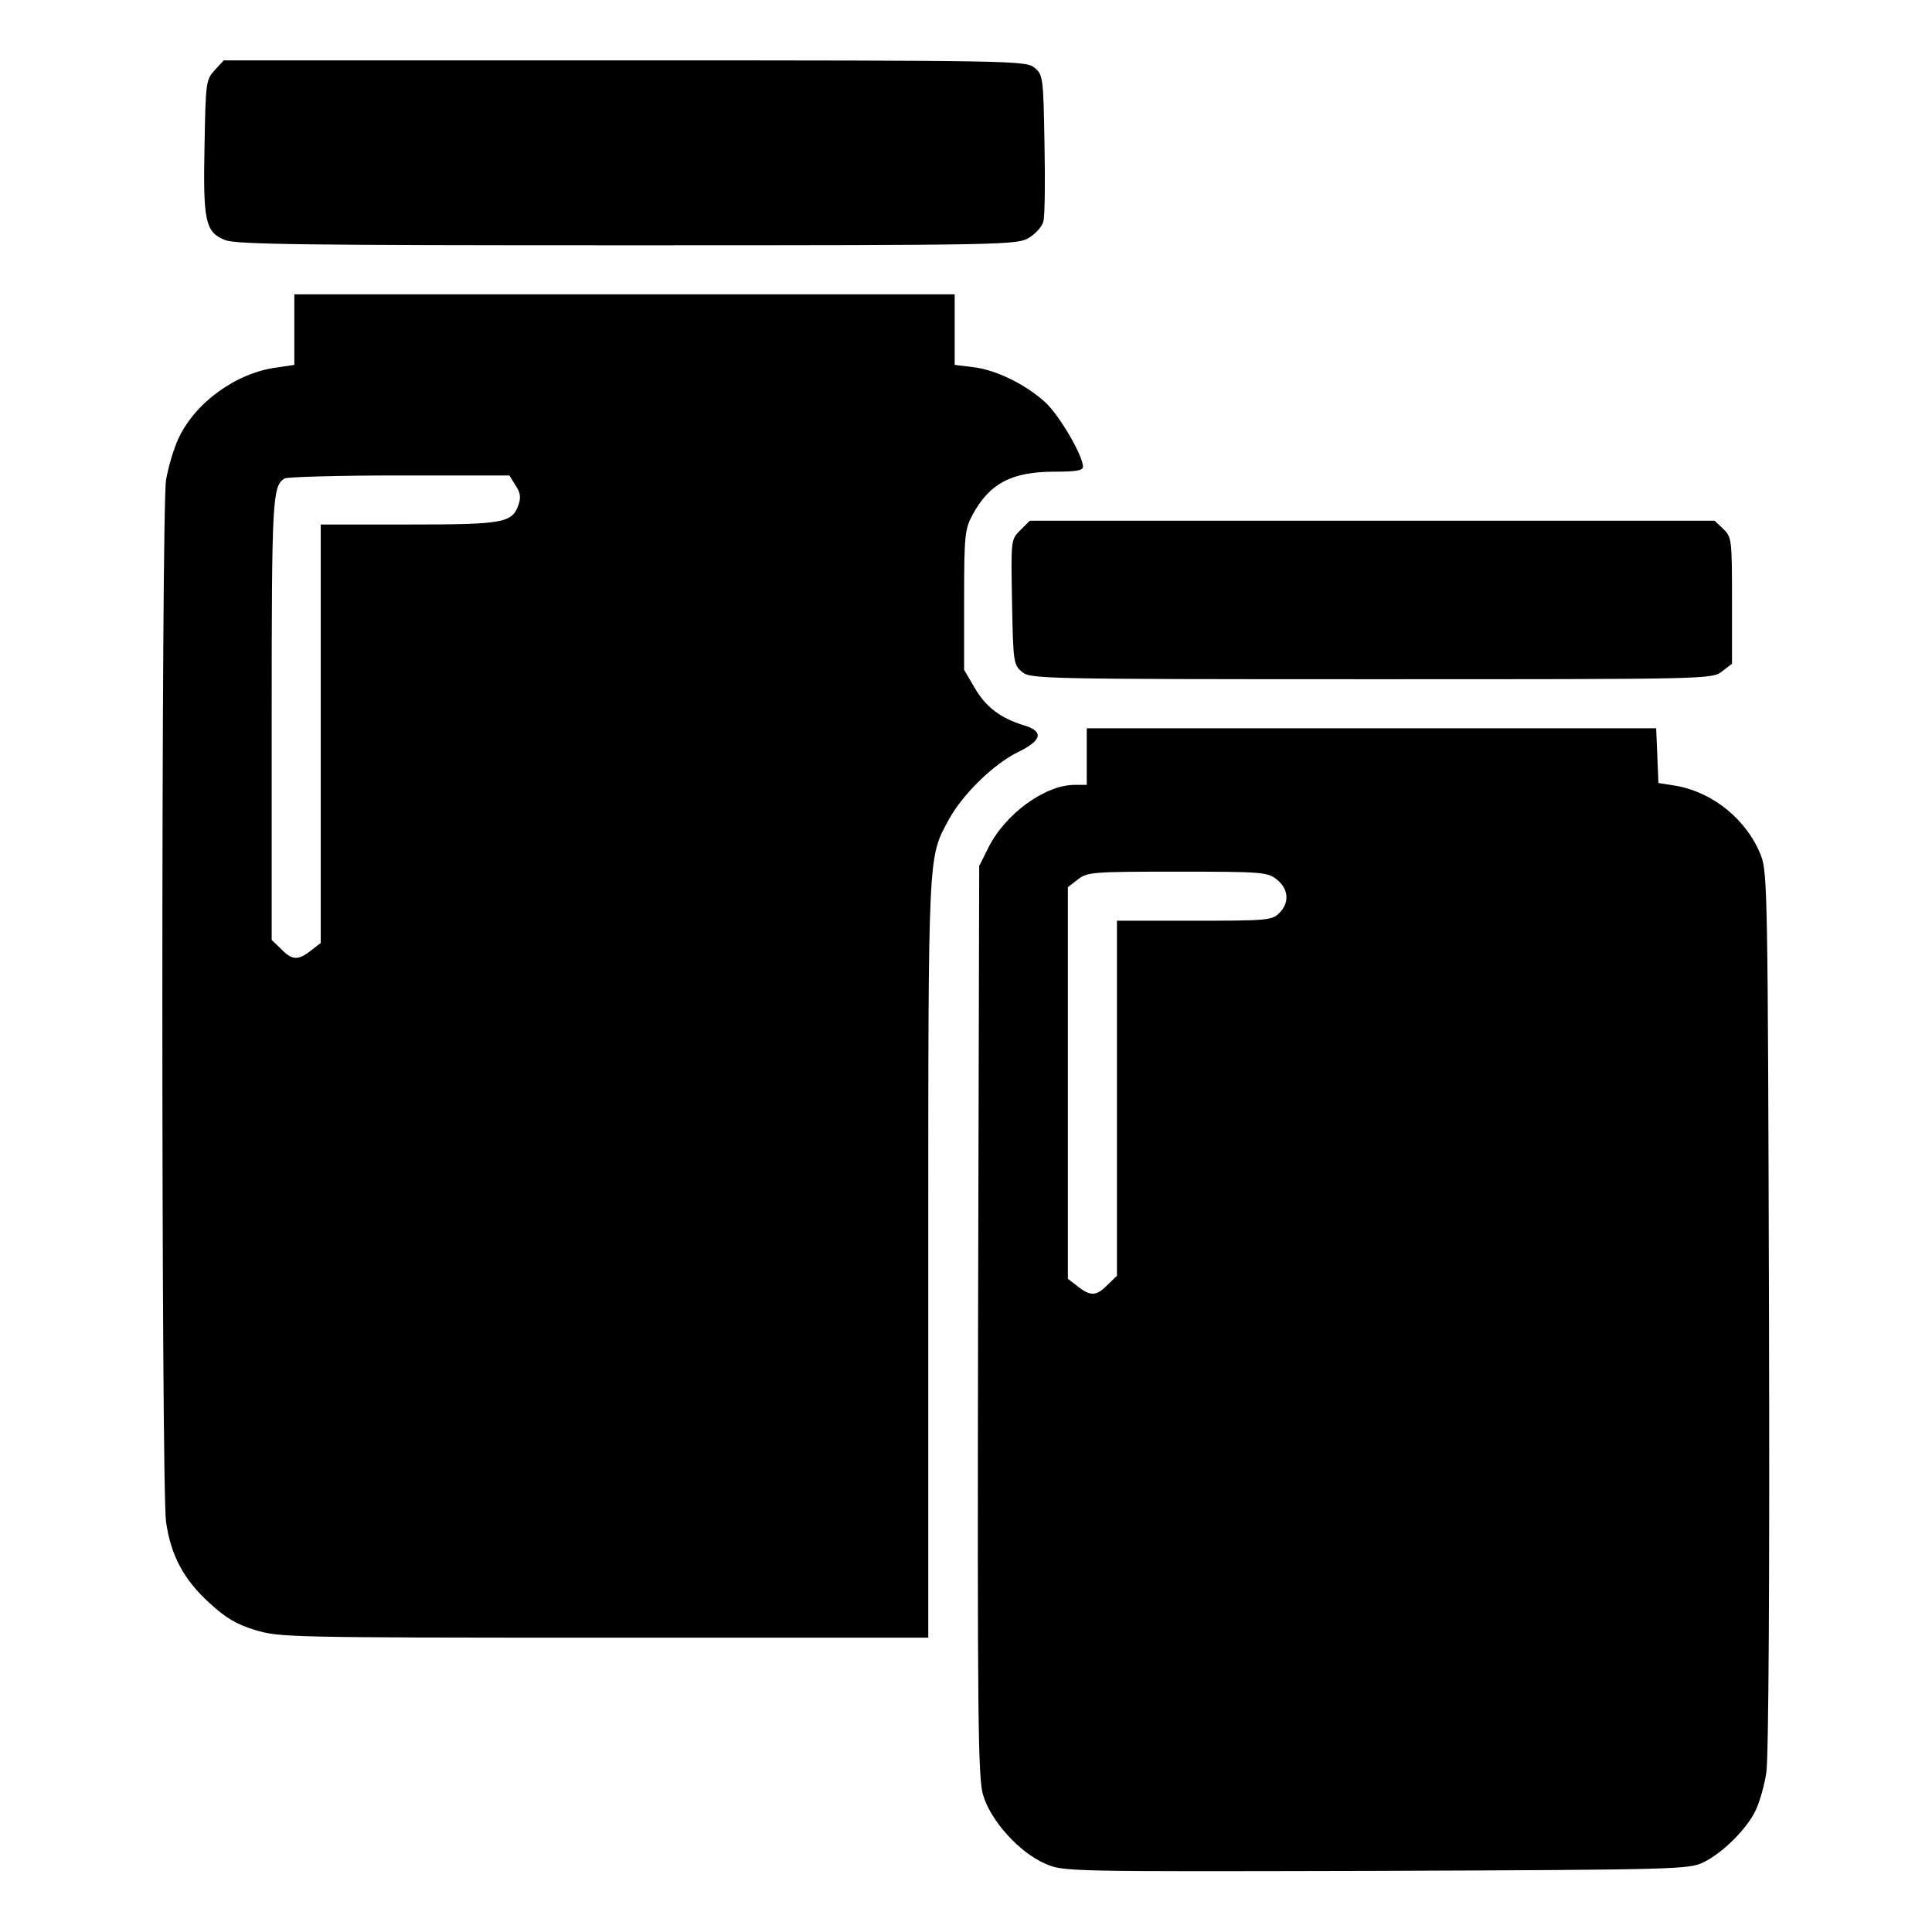 <?xml version="1.0" standalone="no"?>
<!DOCTYPE svg PUBLIC "-//W3C//DTD SVG 20010904//EN"
 "http://www.w3.org/TR/2001/REC-SVG-20010904/DTD/svg10.dtd">
<svg version="1.0" xmlns="http://www.w3.org/2000/svg"
 width="512pt" height="512pt" viewBox="0 0 512 512"
 preserveAspectRatio="xMidYMid meet">
<g transform="translate(0,512) scale(0.1,-0.1)"
fill="#000000" stroke="none">
<path d="M569 4934 c-23 -25 -24 -31 -27 -201 -4 -199 2 -228 54 -249 28 -12
212 -14 1066 -14 1009 0 1034 1 1065 20 18 11 35 30 38 43 4 13 5 106 3 206
-3 178 -4 183 -27 202 -23 18 -55 19 -1085 19 l-1063 0 -24 -26z"/>
<path d="M780 4246 l0 -93 -47 -7 c-107 -14 -216 -93 -260 -188 -12 -25 -27
-75 -33 -110 -13 -84 -13 -2666 0 -2761 13 -90 47 -153 115 -215 42 -39 72
-57 122 -72 63 -19 90 -20 924 -20 l859 0 0 1008 c0 1091 -1 1057 55 1161 37
67 118 146 183 178 64 31 69 55 15 71 -62 19 -100 48 -130 99 l-28 48 0 185
c0 170 2 188 22 225 45 84 104 115 218 115 56 0 75 3 75 13 0 30 -63 137 -100
171 -53 48 -131 86 -191 93 l-49 6 0 93 0 94 -875 0 -875 0 0 -94z m586 -412
c13 -19 15 -32 8 -52 -17 -48 -40 -52 -291 -52 l-233 0 0 -554 0 -555 -26 -20
c-34 -27 -50 -26 -79 4 l-25 24 0 586 c0 586 2 616 34 637 6 4 143 8 303 8
l293 0 16 -26z"/>
<path d="M2704 3715 c-25 -25 -25 -25 -22 -191 3 -160 4 -166 27 -185 22 -18
52 -19 926 -19 898 0 902 0 929 21 l26 20 0 168 c0 162 -1 168 -23 189 l-23
22 -908 0 -907 0 -25 -25z"/>
<path d="M2880 3115 l0 -75 -32 0 c-79 0 -186 -78 -230 -169 l-23 -46 -3
-1204 c-2 -1055 0 -1211 13 -1257 20 -69 96 -153 165 -183 49 -21 50 -21 877
-19 802 3 829 4 868 23 51 25 115 89 138 138 10 21 23 66 28 100 6 38 9 517 7
1222 -3 1094 -4 1163 -21 1207 -37 95 -127 169 -228 186 l-44 7 -3 73 -3 72
-754 0 -755 0 0 -75z m504 -326 c31 -25 34 -61 6 -89 -19 -19 -33 -20 -225
-20 l-205 0 0 -470 0 -471 -25 -24 c-29 -30 -45 -31 -79 -4 l-26 20 0 519 0
519 26 20 c25 20 39 21 264 21 225 0 239 -1 264 -21z"/>
</g>
</svg>

